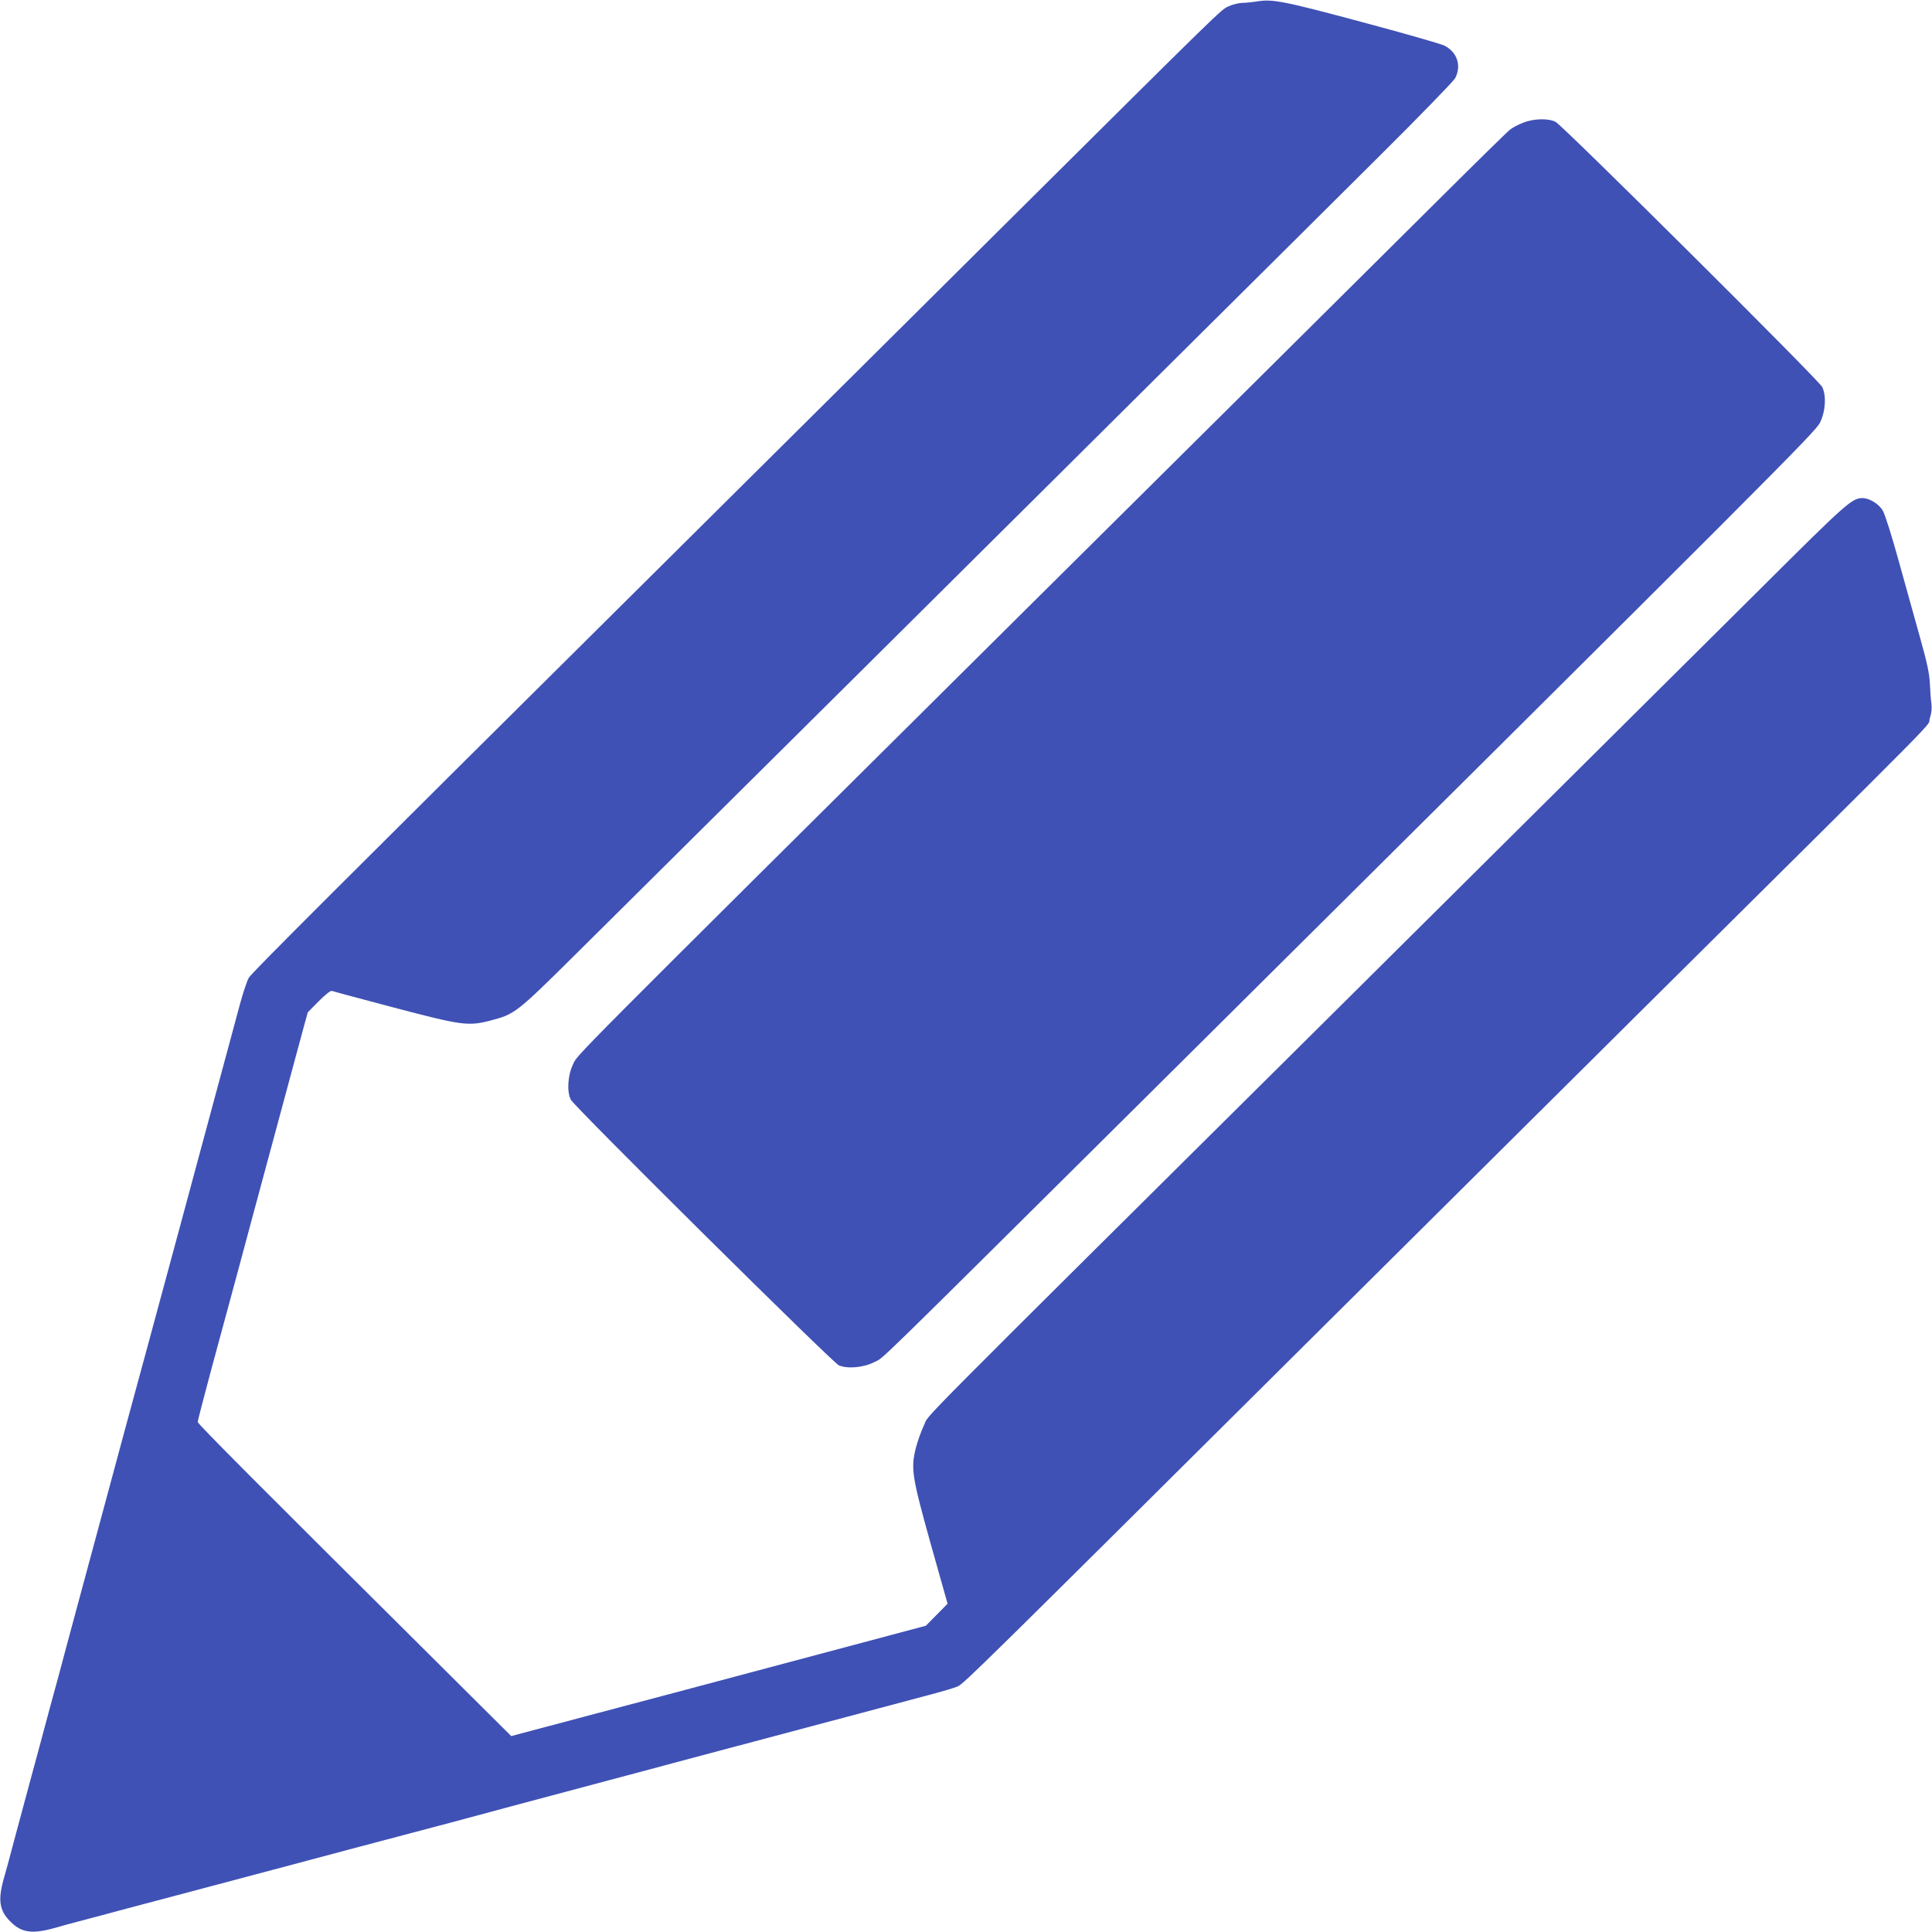 <?xml version="1.0" standalone="no"?>
<!DOCTYPE svg PUBLIC "-//W3C//DTD SVG 20010904//EN"
 "http://www.w3.org/TR/2001/REC-SVG-20010904/DTD/svg10.dtd">
<svg version="1.0" xmlns="http://www.w3.org/2000/svg"
 width="1280pt" height="1280pt" viewBox="0 0 1280 1280"
 preserveAspectRatio="xMidYMid meet">
<g transform="translate(0,1280) scale(0.1,-0.1)"
fill="#3f51b5" stroke="none">
<path d="M8325 12790 c-27 -4 -70 -9 -95 -9 -25 -1 -66 -11 -93 -24 -50 -24
-25 1 -1457 -1422 -410 -408 -1422 -1413 -2250 -2235 -2242 -2225 -2759 -2742
-2781 -2777 -11 -18 -38 -97 -59 -175 -21 -79 -93 -345 -160 -593 -67 -247
-175 -648 -240 -890 -119 -442 -337 -1244 -370 -1365 -17 -63 -128 -473 -155
-575 -12 -43 -67 -248 -135 -500 -34 -126 -121 -448 -141 -525 -11 -41 -38
-140 -60 -220 -21 -80 -48 -179 -59 -220 -11 -41 -42 -156 -69 -255 -27 -99
-72 -268 -101 -375 -28 -107 -60 -225 -71 -263 -45 -152 -35 -224 40 -298 74
-75 145 -84 298 -41 38 11 106 30 153 42 47 12 117 31 155 41 39 11 257 69
485 129 427 113 528 140 640 170 108 29 874 233 1183 314 137 37 281 75 357
96 118 32 2611 697 2795 745 99 26 194 54 210 62 45 22 153 129 2305 2268 404
402 1410 1401 2235 2220 2090 2074 1879 1860 1900 1924 12 37 15 67 11 100 -4
25 -8 84 -10 131 -3 66 -17 134 -65 305 -34 121 -98 351 -142 510 -44 160 -91
309 -105 332 -25 44 -89 83 -135 83 -70 -1 -105 -32 -674 -599 -308 -306
-1572 -1562 -2810 -2791 -2911 -2889 -2694 -2670 -2733 -2752 -18 -37 -42
-104 -54 -150 -35 -138 -26 -191 100 -643 l110 -390 -72 -73 -72 -73 -900
-240 c-494 -132 -1112 -296 -1373 -365 l-474 -126 -421 419 c-1271 1263 -1656
1649 -1656 1662 0 8 40 163 89 345 49 182 128 473 175 646 46 173 155 576 241
895 86 319 172 636 190 704 l34 124 73 74 c44 44 78 71 87 68 7 -3 193 -53
413 -111 448 -118 491 -124 639 -85 158 41 172 52 544 420 489 484 3206 3182
4095 4066 415 412 975 968 1243 1235 269 267 497 502 508 522 43 84 13 173
-72 216 -25 12 -272 83 -550 157 -518 139 -590 153 -694 135z"/>
<path d="M10089 11986 c-32 -12 -70 -33 -85 -45 -16 -12 -234 -226 -484 -475
-250 -249 -1485 -1475 -2745 -2725 -3090 -3068 -2946 -2923 -2980 -2996 -34
-72 -40 -179 -13 -231 27 -50 1734 -1742 1776 -1760 57 -24 164 -15 235 22 68
35 -68 -98 1792 1748 4192 4163 4441 4412 4473 4476 37 75 43 180 14 237 -24
47 -1715 1728 -1765 1755 -48 26 -149 23 -218 -6z"/>
</g>
</svg>
